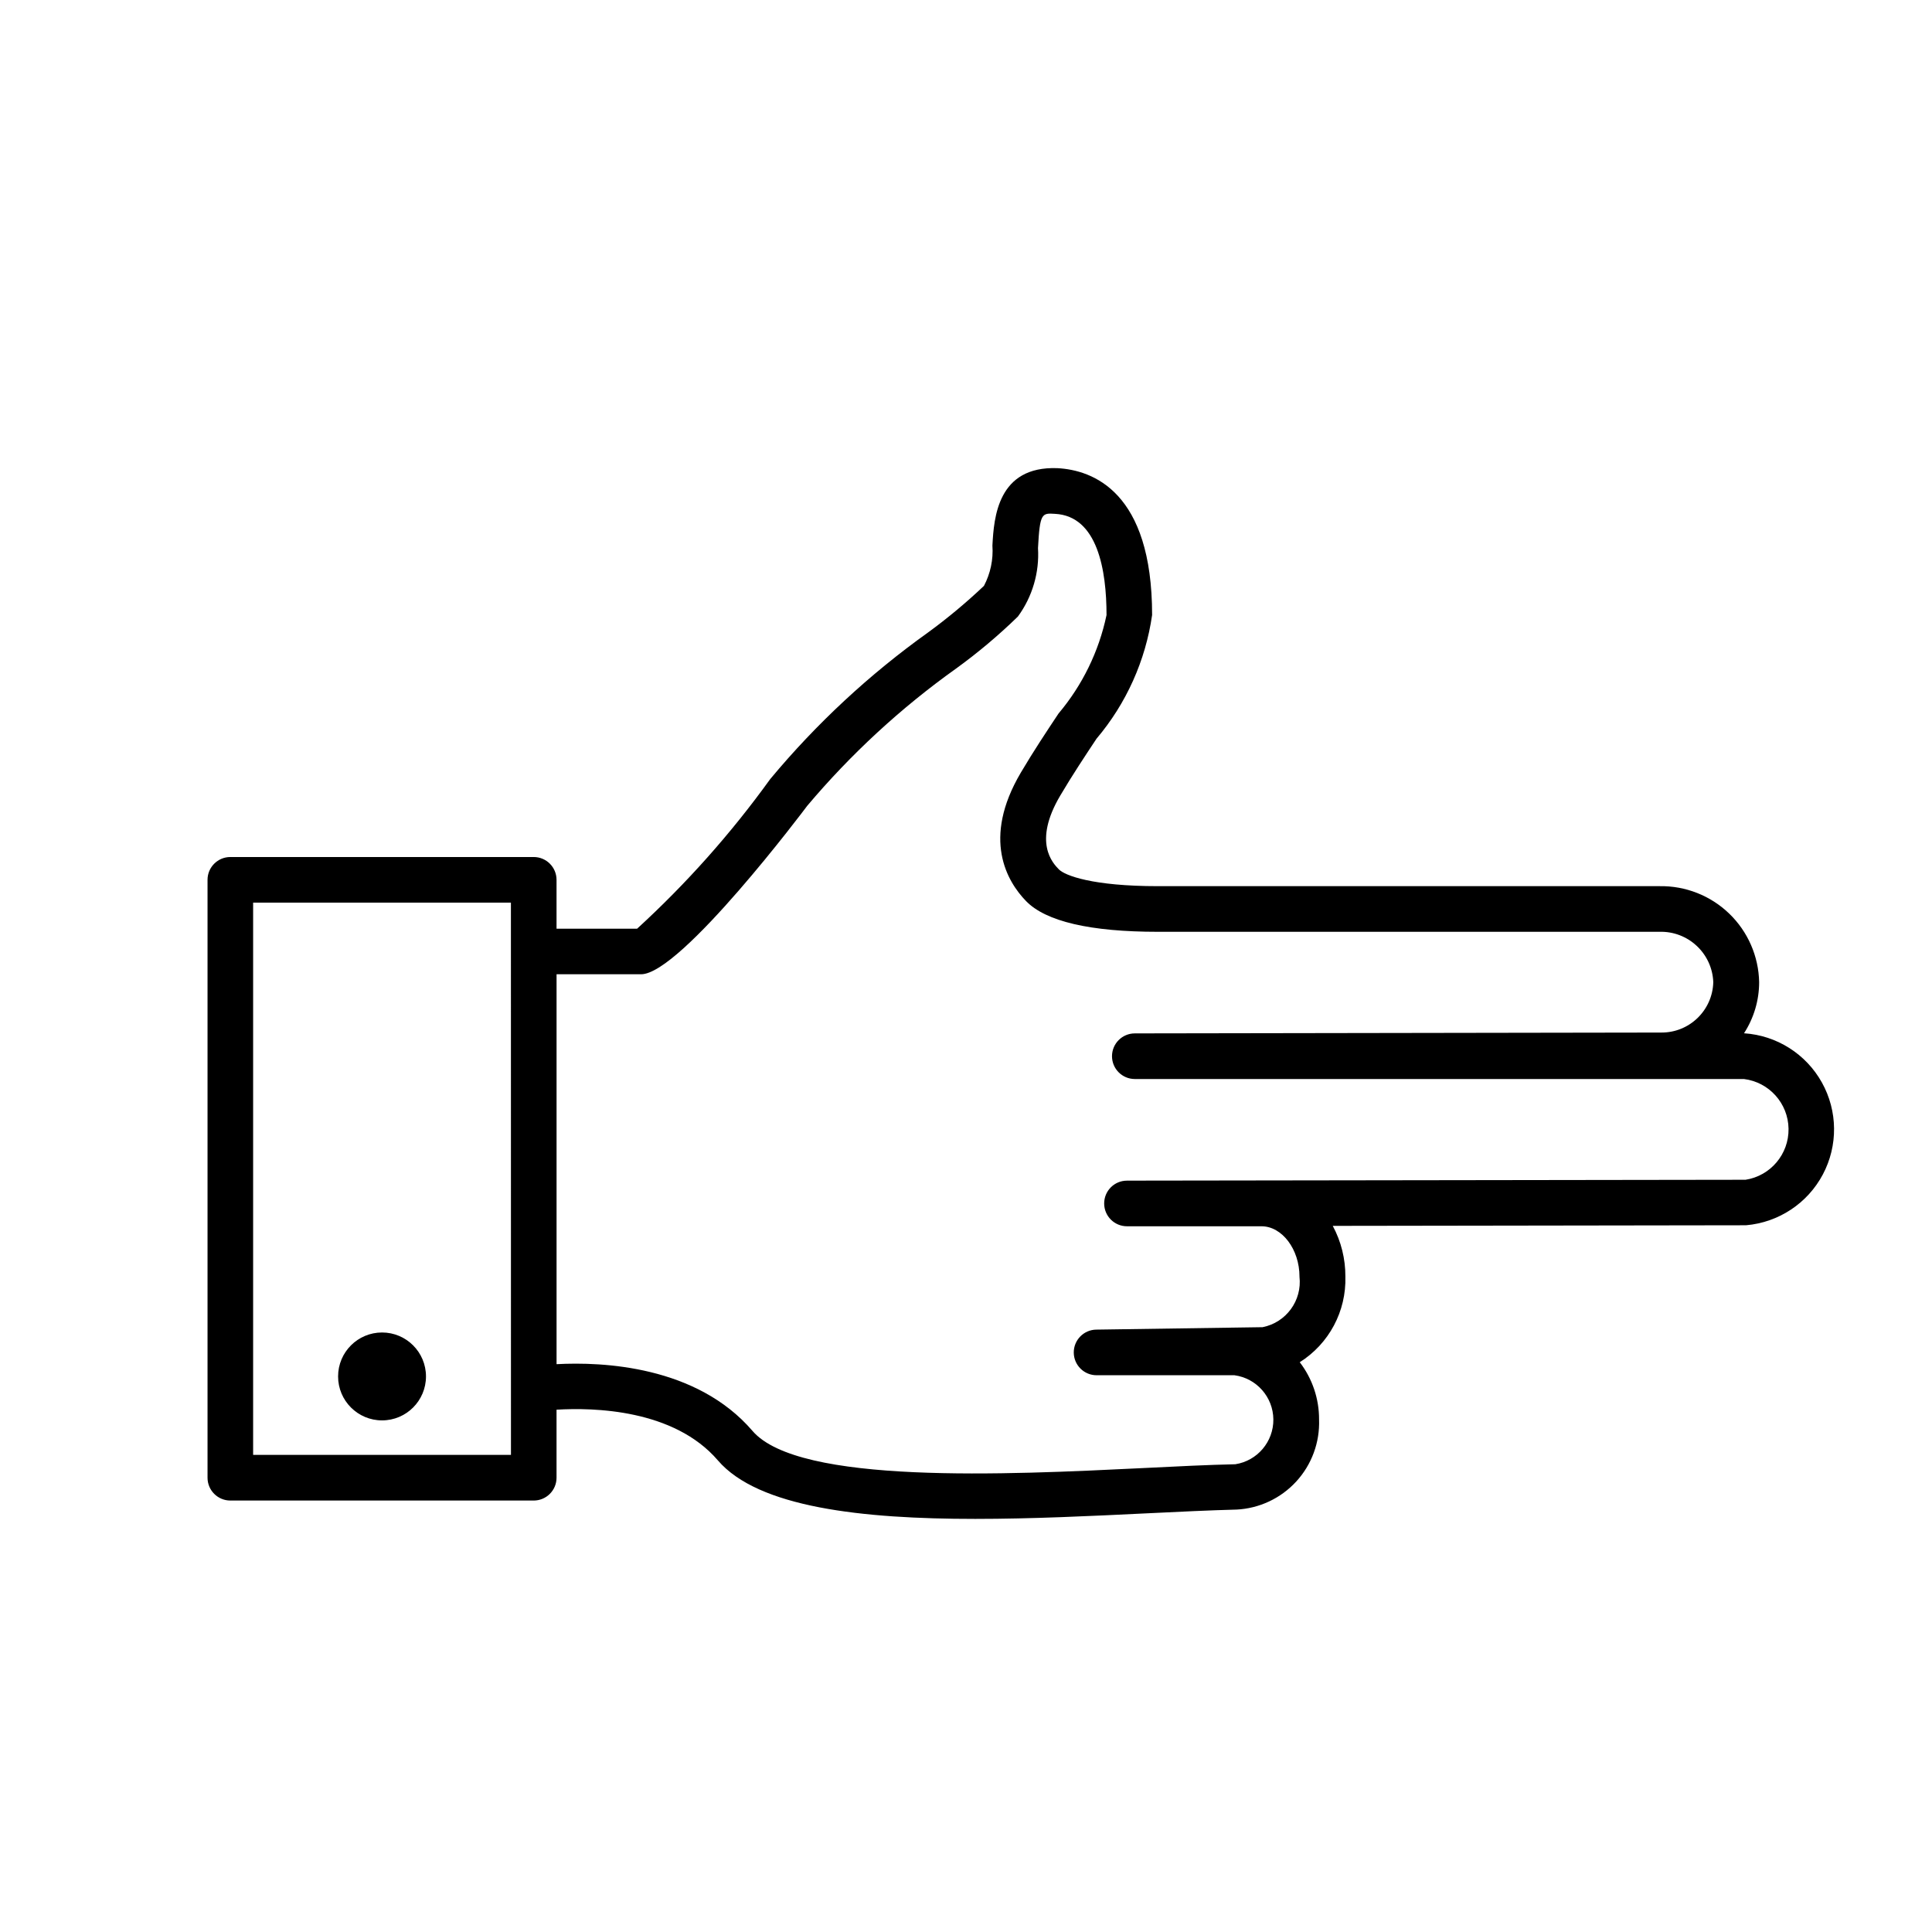 <?xml version="1.0" encoding="UTF-8"?>
<!-- Uploaded to: ICON Repo, www.iconrepo.com, Generator: ICON Repo Mixer Tools -->
<svg fill="#000000" width="800px" height="800px" version="1.1" viewBox="144 144 512 512" xmlns="http://www.w3.org/2000/svg">
 <g>
  <path d="m256.89 508.77c0 6.434-5.215 11.648-11.645 11.648-6.434 0-11.648-5.215-11.648-11.648 0-6.43 5.215-11.648 11.648-11.648 6.43 0 11.645 5.219 11.645 11.648"/>
  <path d="m606.16 417.86c2.629-4.043 4.031-8.762 4.031-13.582-0.137-6.871-2.992-13.406-7.941-18.172-4.949-4.769-11.586-7.379-18.457-7.262h-132.94c-17.32 0-24.656-2.812-26.258-4.465-1.602-1.652-6.922-7.164 0.363-19.508 3.223-5.461 6.551-10.461 9.633-15.113 7.891-9.324 12.992-20.684 14.73-32.777 0-32.707-15.73-38.41-25.102-38.914-15.82-0.594-16.828 13.047-17.219 20.516 0.262 3.699-0.516 7.398-2.246 10.68-4.676 4.434-9.629 8.562-14.832 12.363-15.539 11.102-29.59 24.156-41.805 38.836-10.371 14.387-22.188 27.672-35.27 39.648h-21.359v-12.949c0-3.336-2.707-6.043-6.047-6.043h-80.398c-3.336 0-6.043 2.707-6.043 6.043v158.45c0 3.34 2.707 6.047 6.043 6.047h80.398c3.34 0 6.047-2.707 6.047-6.047v-18.027c9.734-0.594 31.086-0.16 42.754 13.43 10.723 12.496 38.219 15.508 68.207 15.508 15.035 0 30.703-0.754 45.172-1.461 8.867-0.434 17.059-0.828 24.031-1.008l-0.004 0.004c6.062-0.293 11.762-2.965 15.863-7.434 4.106-4.469 6.277-10.375 6.055-16.438 0.023-5.488-1.777-10.832-5.117-15.184 7.762-4.894 12.363-13.527 12.09-22.703 0.023-4.688-1.125-9.305-3.344-13.43l109.55-0.16v-0.004c8.621-0.75 16.273-5.816 20.328-13.461 4.055-7.644 3.957-16.824-0.258-24.379-4.215-7.559-11.969-12.465-20.605-13.035zm-326.75 111.7h-68.328v-146.36h68.316zm327.15-72.91-163.9 0.23v0.004c-3.34 0-6.043 2.703-6.043 6.043s2.703 6.047 6.043 6.047h35.641c5.473 0 10.078 6.117 10.078 13.352h-0.004c0.727 6.328-3.531 12.156-9.781 13.391l-44.031 0.645h-0.004c-3.336 0.023-6.023 2.754-6 6.09 0.027 3.34 2.754 6.027 6.094 6h36.484c5.863 0.797 10.254 5.773 10.316 11.691 0.059 5.918-4.231 10.984-10.074 11.898-7.055 0.152-15.367 0.555-24.344 1.008-36.414 1.785-91.371 4.422-103.62-9.844-14.832-17.281-39.801-18.34-51.922-17.684v-103.33h22.391c10.551 0 43.68-44.145 44.004-44.598h-0.004c11.582-13.746 24.844-25.98 39.48-36.414 5.793-4.195 11.27-8.805 16.395-13.797 3.832-5.238 5.715-11.656 5.32-18.137 0.492-9.262 1.008-9.309 4.516-9.07 11.273 0.594 13.645 14.914 13.645 26.832l-0.004 0.004c-2.016 9.609-6.387 18.57-12.715 26.078-3.195 4.805-6.629 9.977-9.977 15.637-10.418 17.633-3.629 28.91 1.359 34.059 5.238 5.41 17 8.152 34.953 8.152h132.86c7.633-0.25 14.035 5.715 14.32 13.348-0.195 7.496-6.371 13.445-13.867 13.352l-139.43 0.223c-3.34 0-6.047 2.707-6.047 6.047s2.707 6.043 6.047 6.043h161.43c6.676 0.832 11.715 6.457 11.812 13.184 0.102 6.723-4.773 12.492-11.418 13.52z"/>
 </g>
</svg>